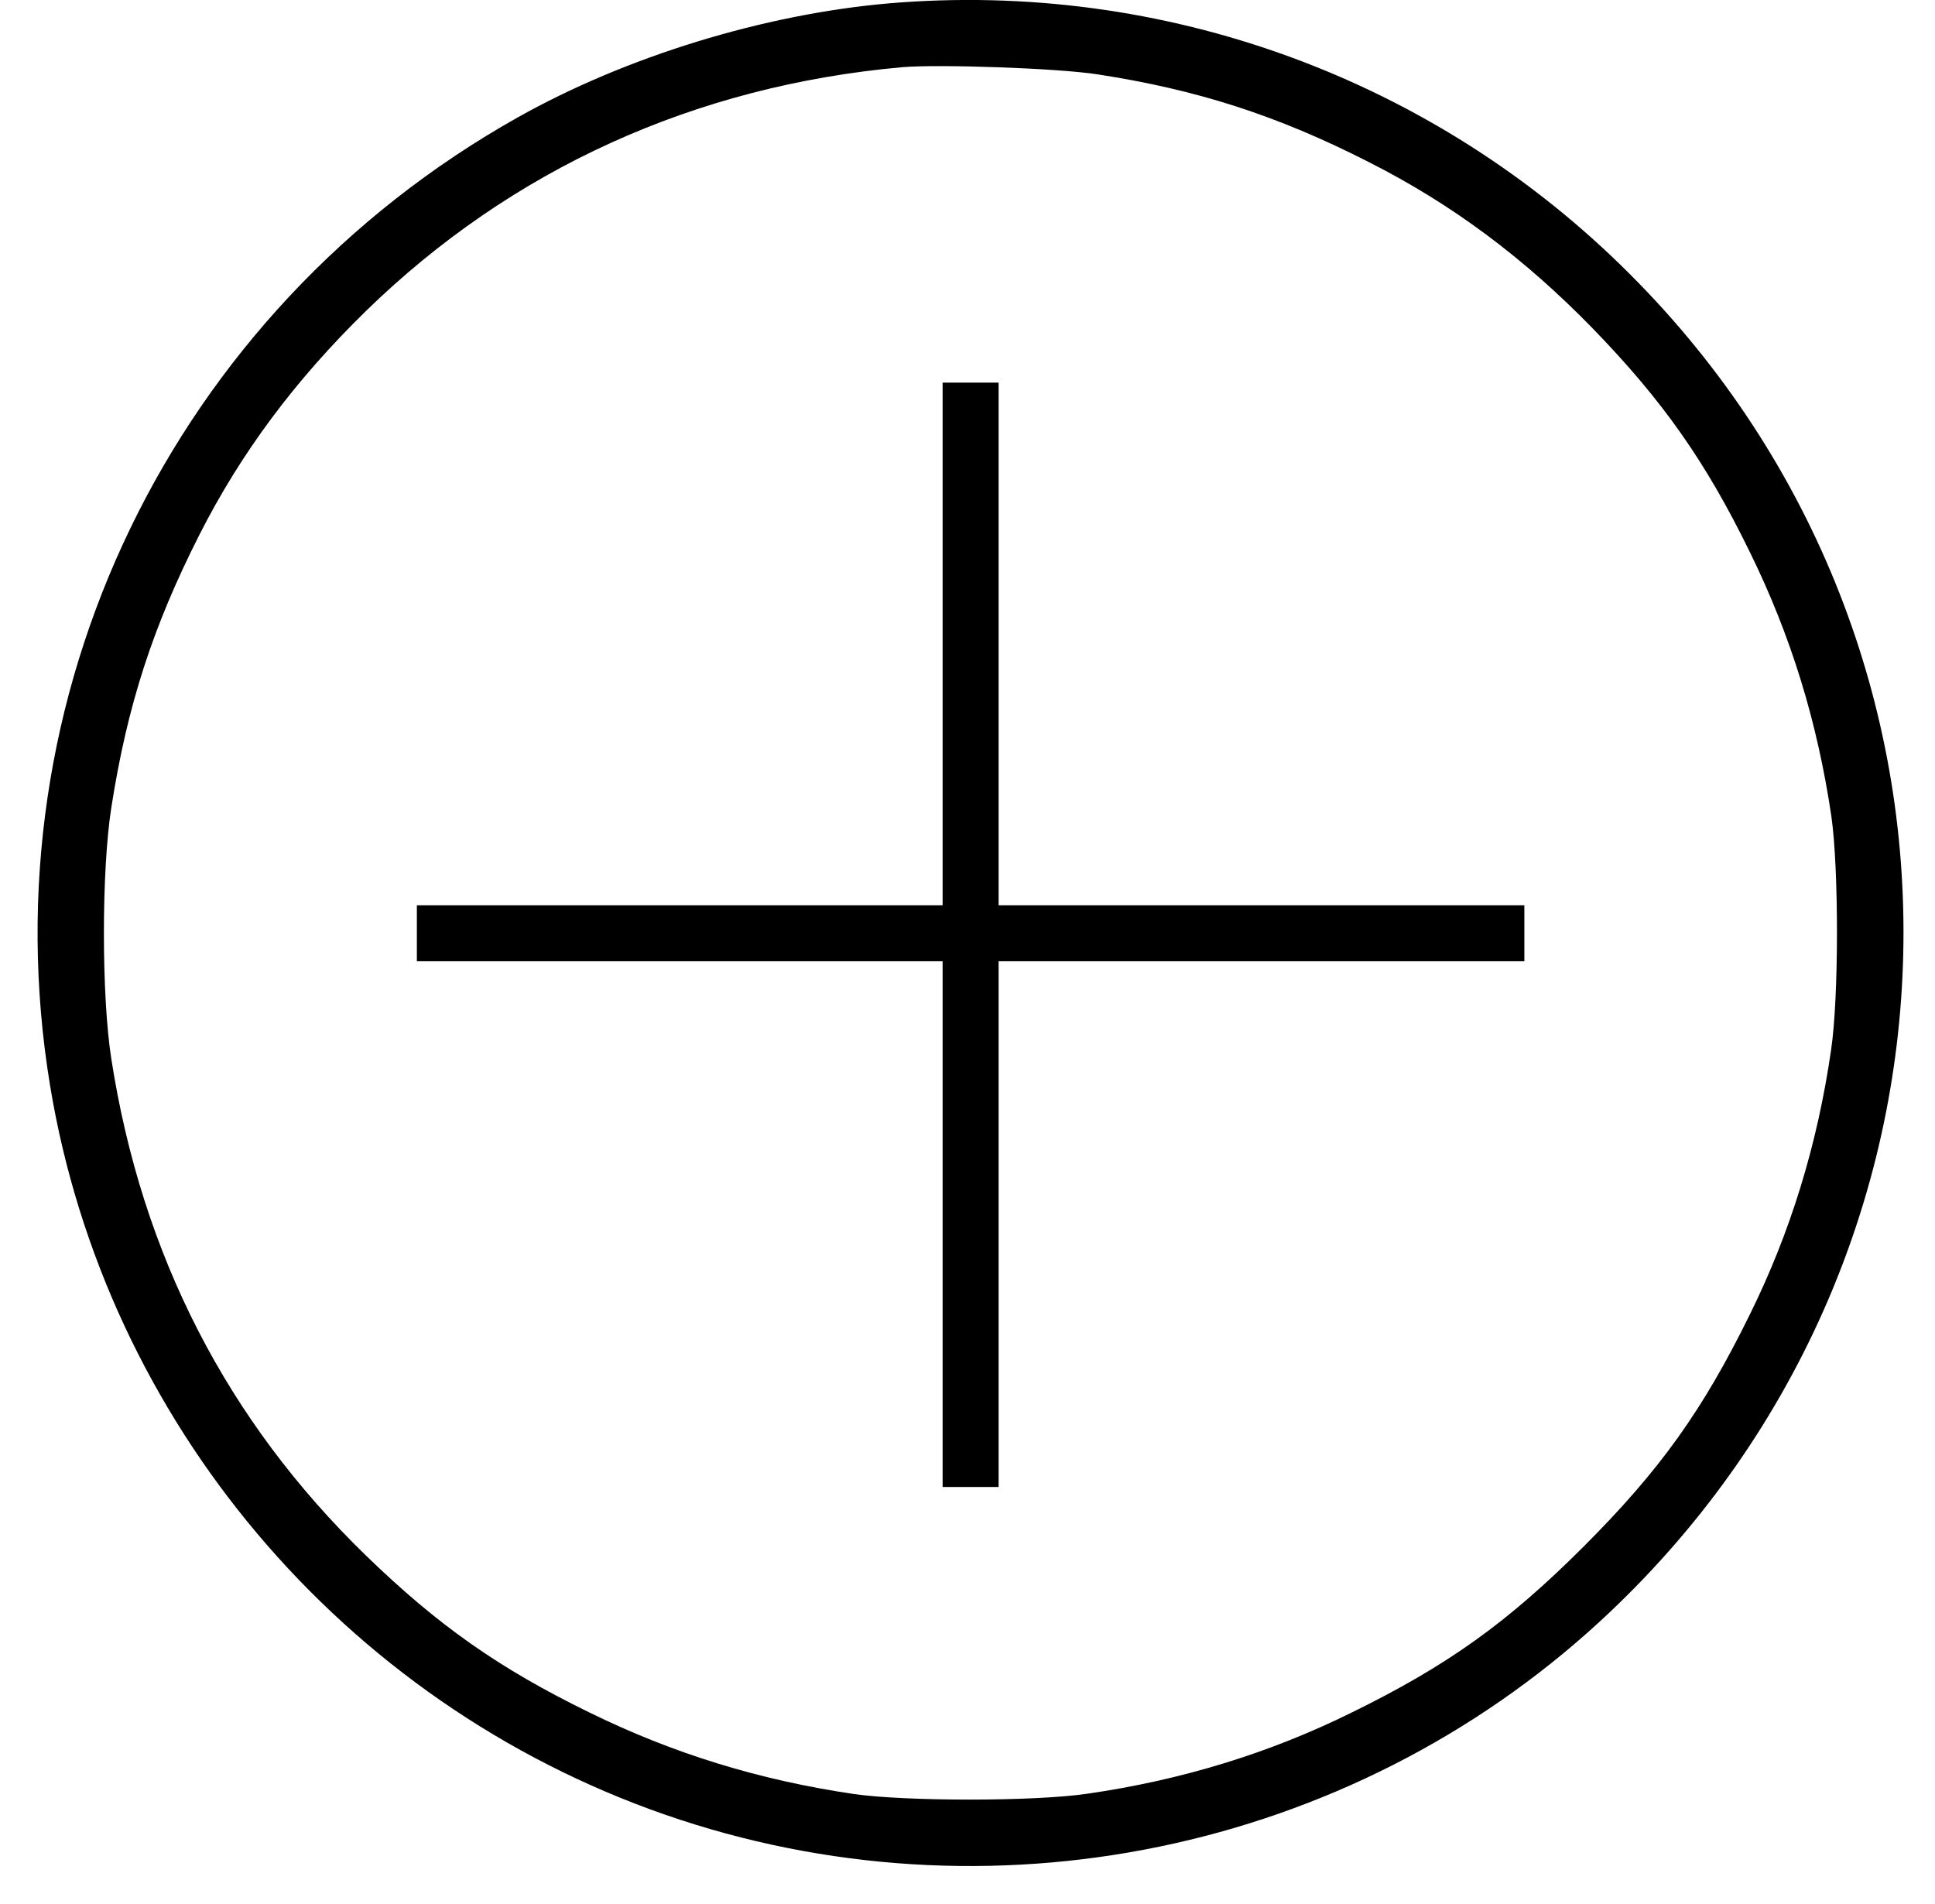 <?xml version="1.0" encoding="UTF-8" standalone="no"?> <svg xmlns="http://www.w3.org/2000/svg" width="622pt" height="612pt" viewBox="0 0 622 612" preserveAspectRatio="xMidYMid meet"> <g transform="translate(0,612) scale(0.1,-0.1)" fill="#000000" stroke="none"> <path d="M2855 6109 c-400 -35 -843 -171 -1190 -366 -1112 -624 -1710 -1863 -1504 -3113 178 -1078 941 -1983 1976 -2343 1038 -361 2200 -121 3006 621 1262 1162 1306 3122 96 4331 -628 629 -1499 946 -2384 870z m673 -228 c319 -49 578 -132 872 -282 267 -135 499 -308 720 -535 225 -232 363 -428 505 -719 132 -269 217 -545 262 -850 24 -169 24 -582 -1 -750 -44 -305 -131 -587 -261 -850 -151 -308 -289 -501 -534 -746 -245 -245 -438 -383 -746 -534 -263 -130 -545 -217 -850 -261 -168 -25 -581 -25 -750 -1 -305 45 -581 130 -850 262 -291 142 -487 280 -719 505 -447 434 -720 966 -818 1595 -32 203 -32 607 0 810 51 327 133 580 283 876 134 264 307 496 535 719 468 456 1056 724 1724 784 118 10 499 -3 628 -23z"></path> <path d="M3030 4050 l0 -840 -845 0 -845 0 0 -90 0 -90 845 0 845 0 0 -845 0 -845 90 0 90 0 0 845 0 845 845 0 845 0 0 90 0 90 -845 0 -845 0 0 840 0 840 -90 0 -90 0 0 -840z"></path> </g> </svg> 